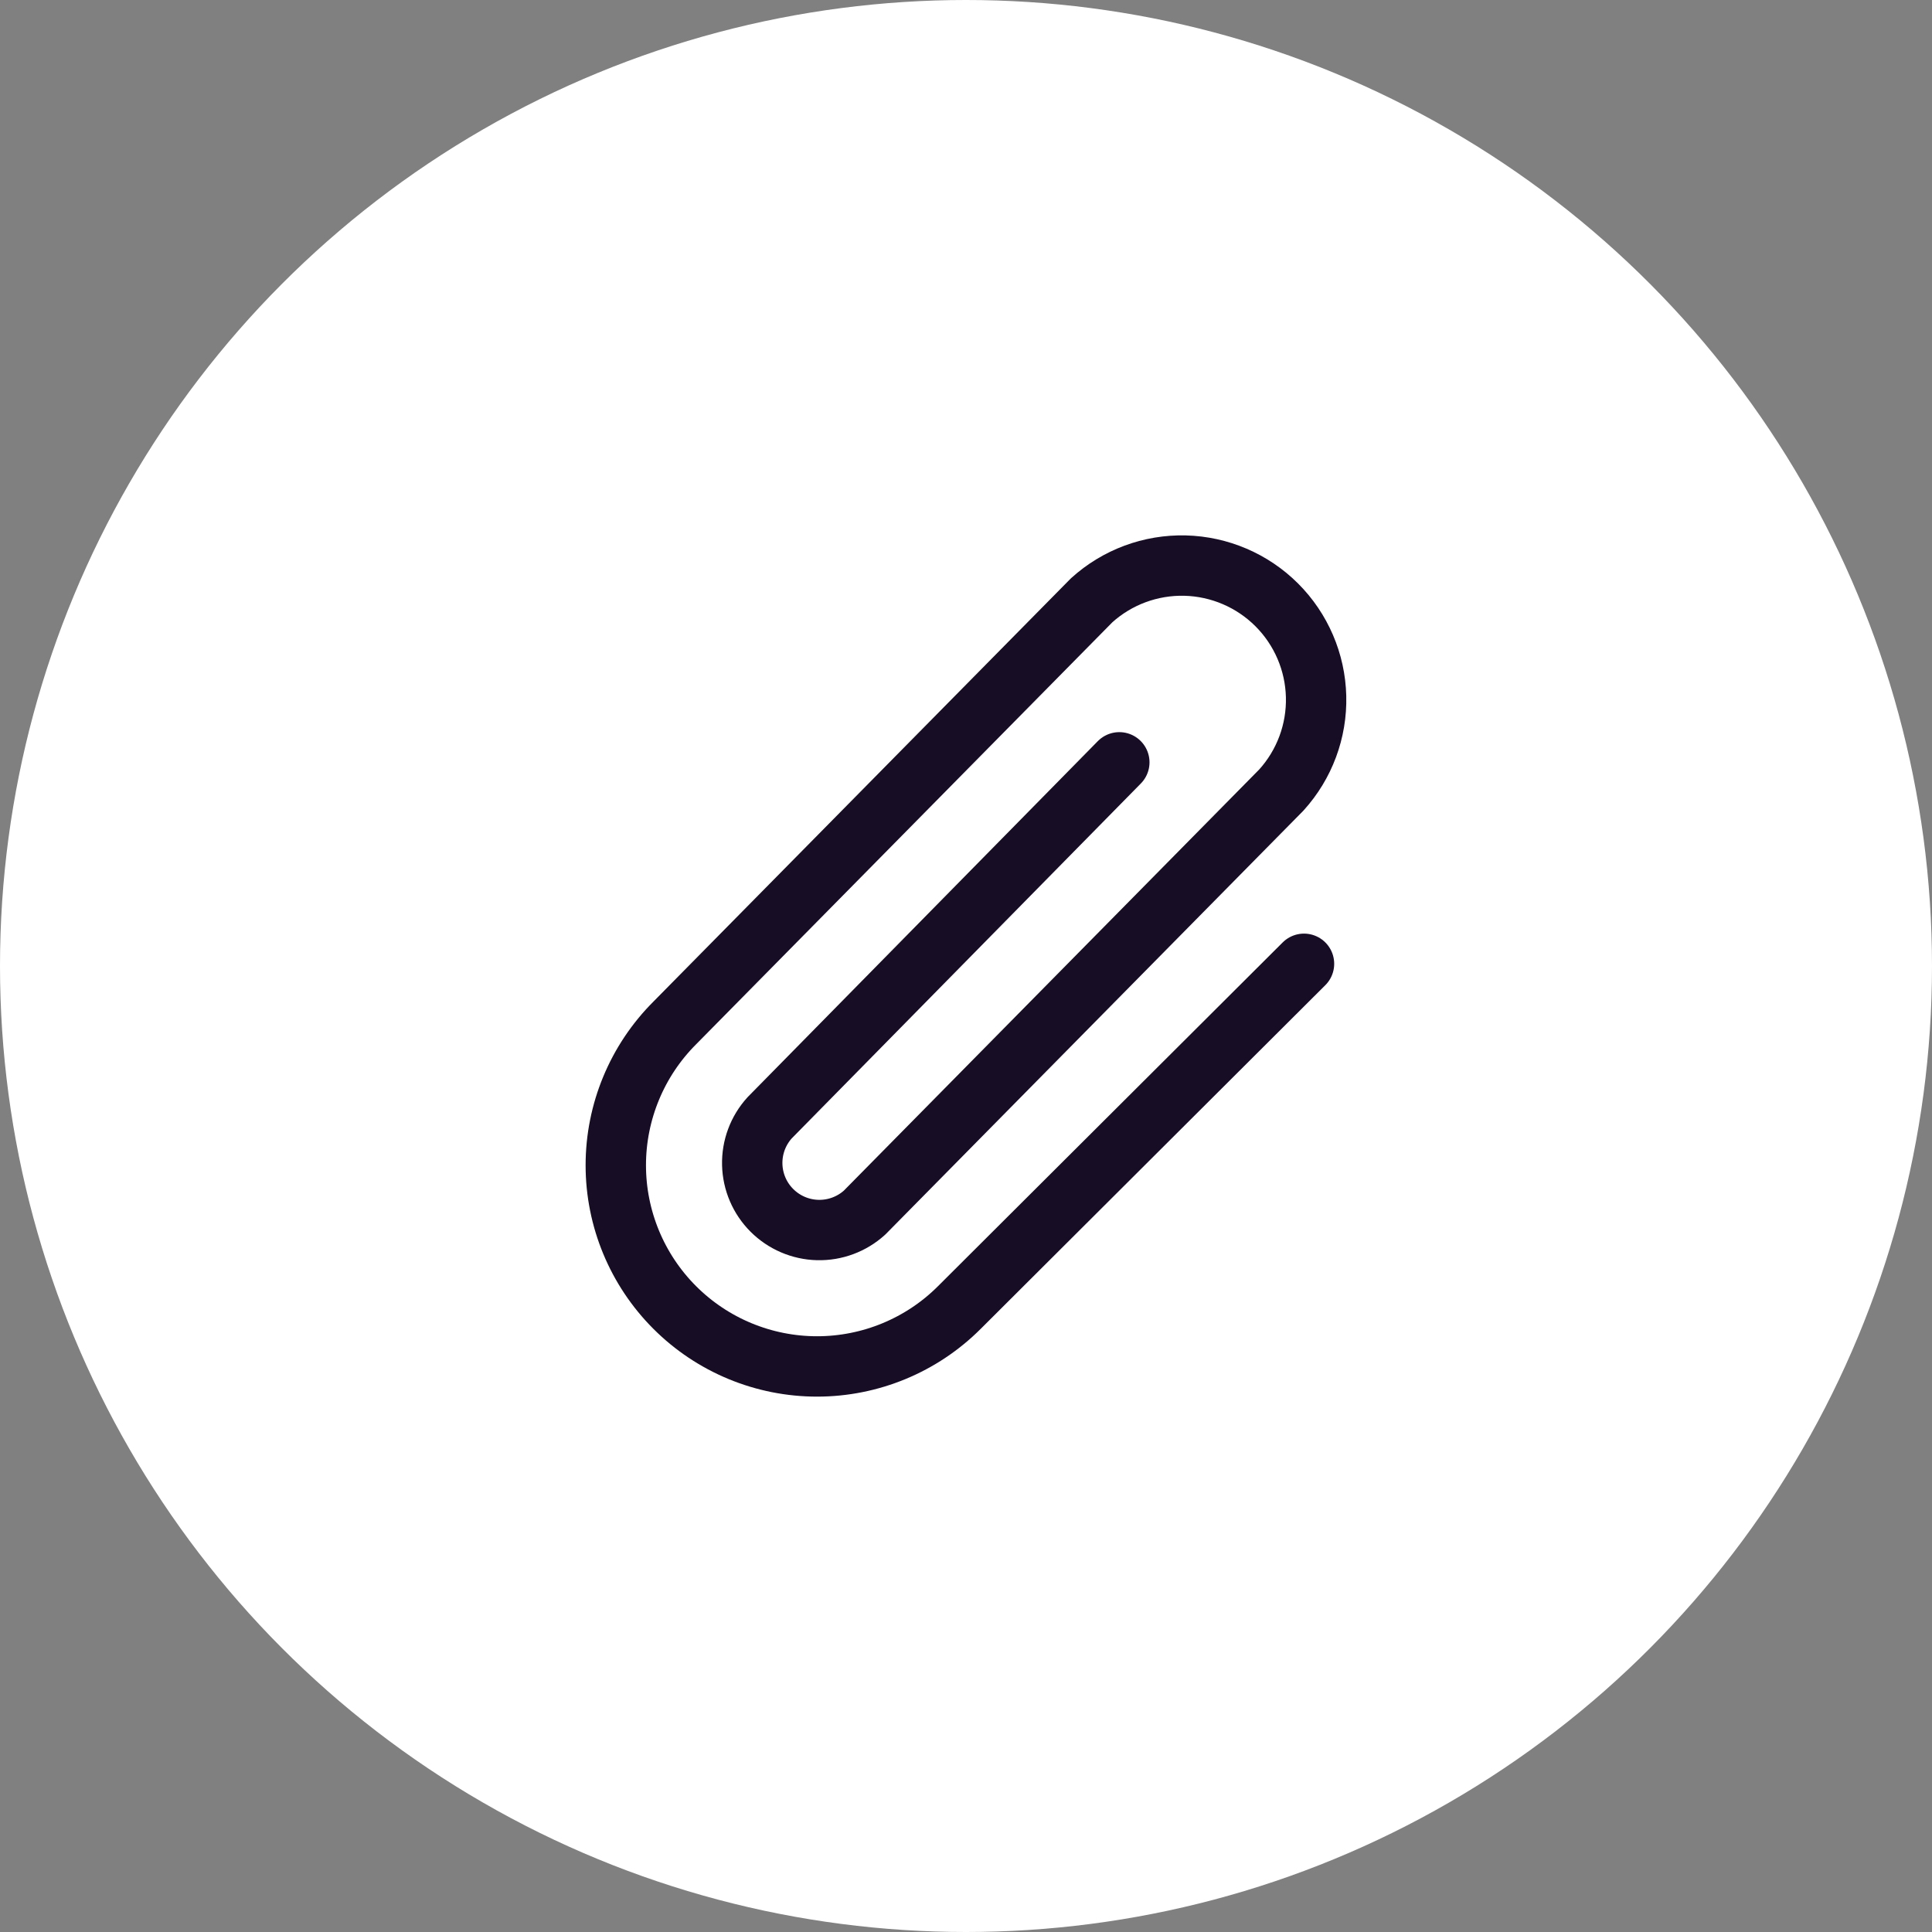 <svg width="64" height="64" viewBox="0 0 64 64" fill="none" xmlns="http://www.w3.org/2000/svg">
<rect x="0" y="0" width="64" height="64" fill="#808080" stroke="none"/>
<g clip-path="url(#clip0_3145_17719)">
<circle cx="32" cy="32" r="32" fill="white"/>
<path d="M37.079 25.253L25.495 37.029C25.111 37.452 24.905 38.006 24.919 38.577C24.933 39.148 25.166 39.692 25.57 40.095C25.974 40.499 26.518 40.732 27.089 40.746C27.66 40.76 28.214 40.554 28.638 40.171L42.446 26.171C43.213 25.325 43.626 24.216 43.597 23.074C43.569 21.933 43.103 20.846 42.295 20.038C41.488 19.231 40.4 18.765 39.258 18.736C38.116 18.708 37.007 19.12 36.161 19.887L22.352 33.887C21.102 35.137 20.399 36.832 20.399 38.6C20.399 40.368 21.102 42.063 22.352 43.313C23.602 44.563 25.298 45.265 27.066 45.265C28.834 45.265 30.53 44.563 31.78 43.313L43.197 31.927" stroke="#170d24" stroke-width="2" stroke-linecap="round" stroke-linejoin="round"/>
</g>
<defs>
<clipPath id="clip0_3145_17719">
<rect width="64" height="64" fill="white"/>
</clipPath>
</defs>
</svg>
